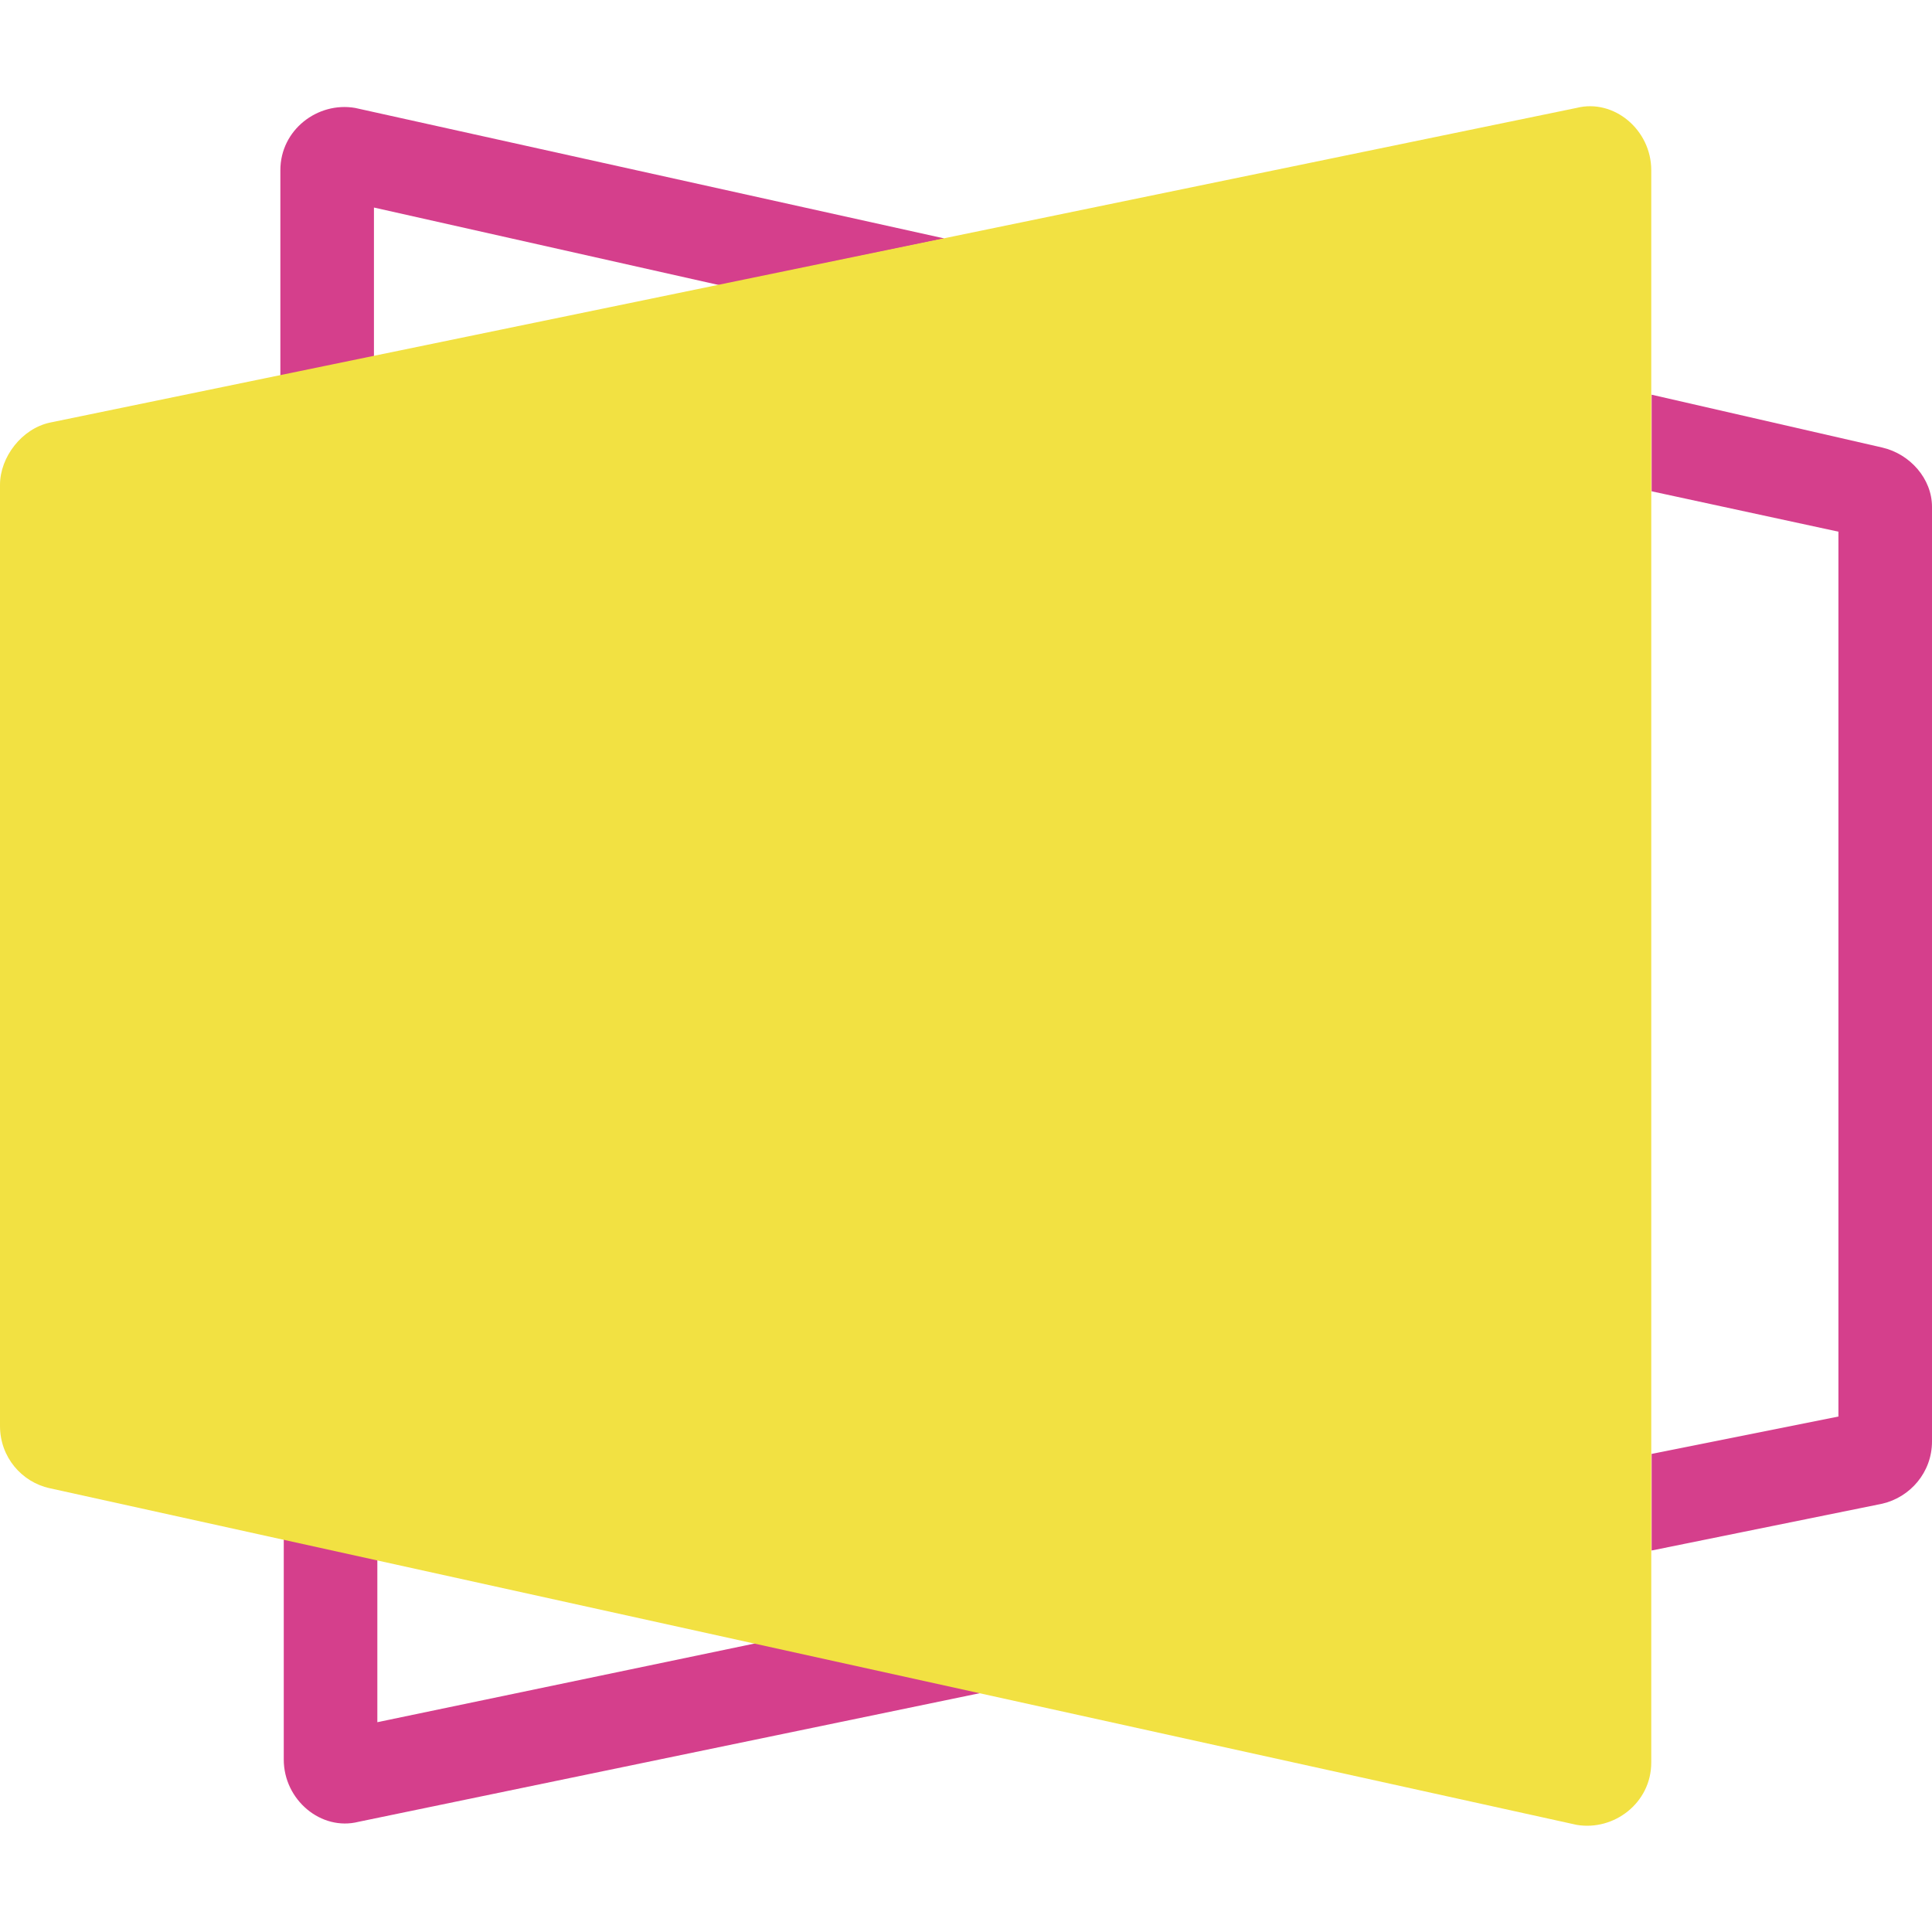 <svg xmlns="http://www.w3.org/2000/svg" xml:space="preserve" viewBox="0 0 512 512"><path d="m203.1 434.9 59.5 13.2L95 482.8c-9.9 2.5-19.8-5.8-19.8-16.5V406l24.8 5.8v44.6zM99.1 94.7V55l91.7 20.6 59.5-12.4L94.1 28.6c-9.9-1.7-19.8 5.8-19.8 16.5v54.5zm399.7 23.9-61.1-14v25.6l49.5 10.7v234.5l-49.5 9.9v25.6l61.1-12.4c7.4-1.7 13.2-8.3 13.2-16.5V134.3c0-7.4-5.8-14-13.2-15.7" style="fill:#d53f8c"/><path d="M0 128.5c0-7.4 5.8-14.9 13.2-16.5l404.6-83.4c9.9-2.5 19.8 5.8 19.8 16.5v422c0 10.7-9.9 18.2-19.8 16.5L13.2 394.4C5.8 392.8 0 386.2 0 377.9z" style="fill:#f2e142"/></svg>